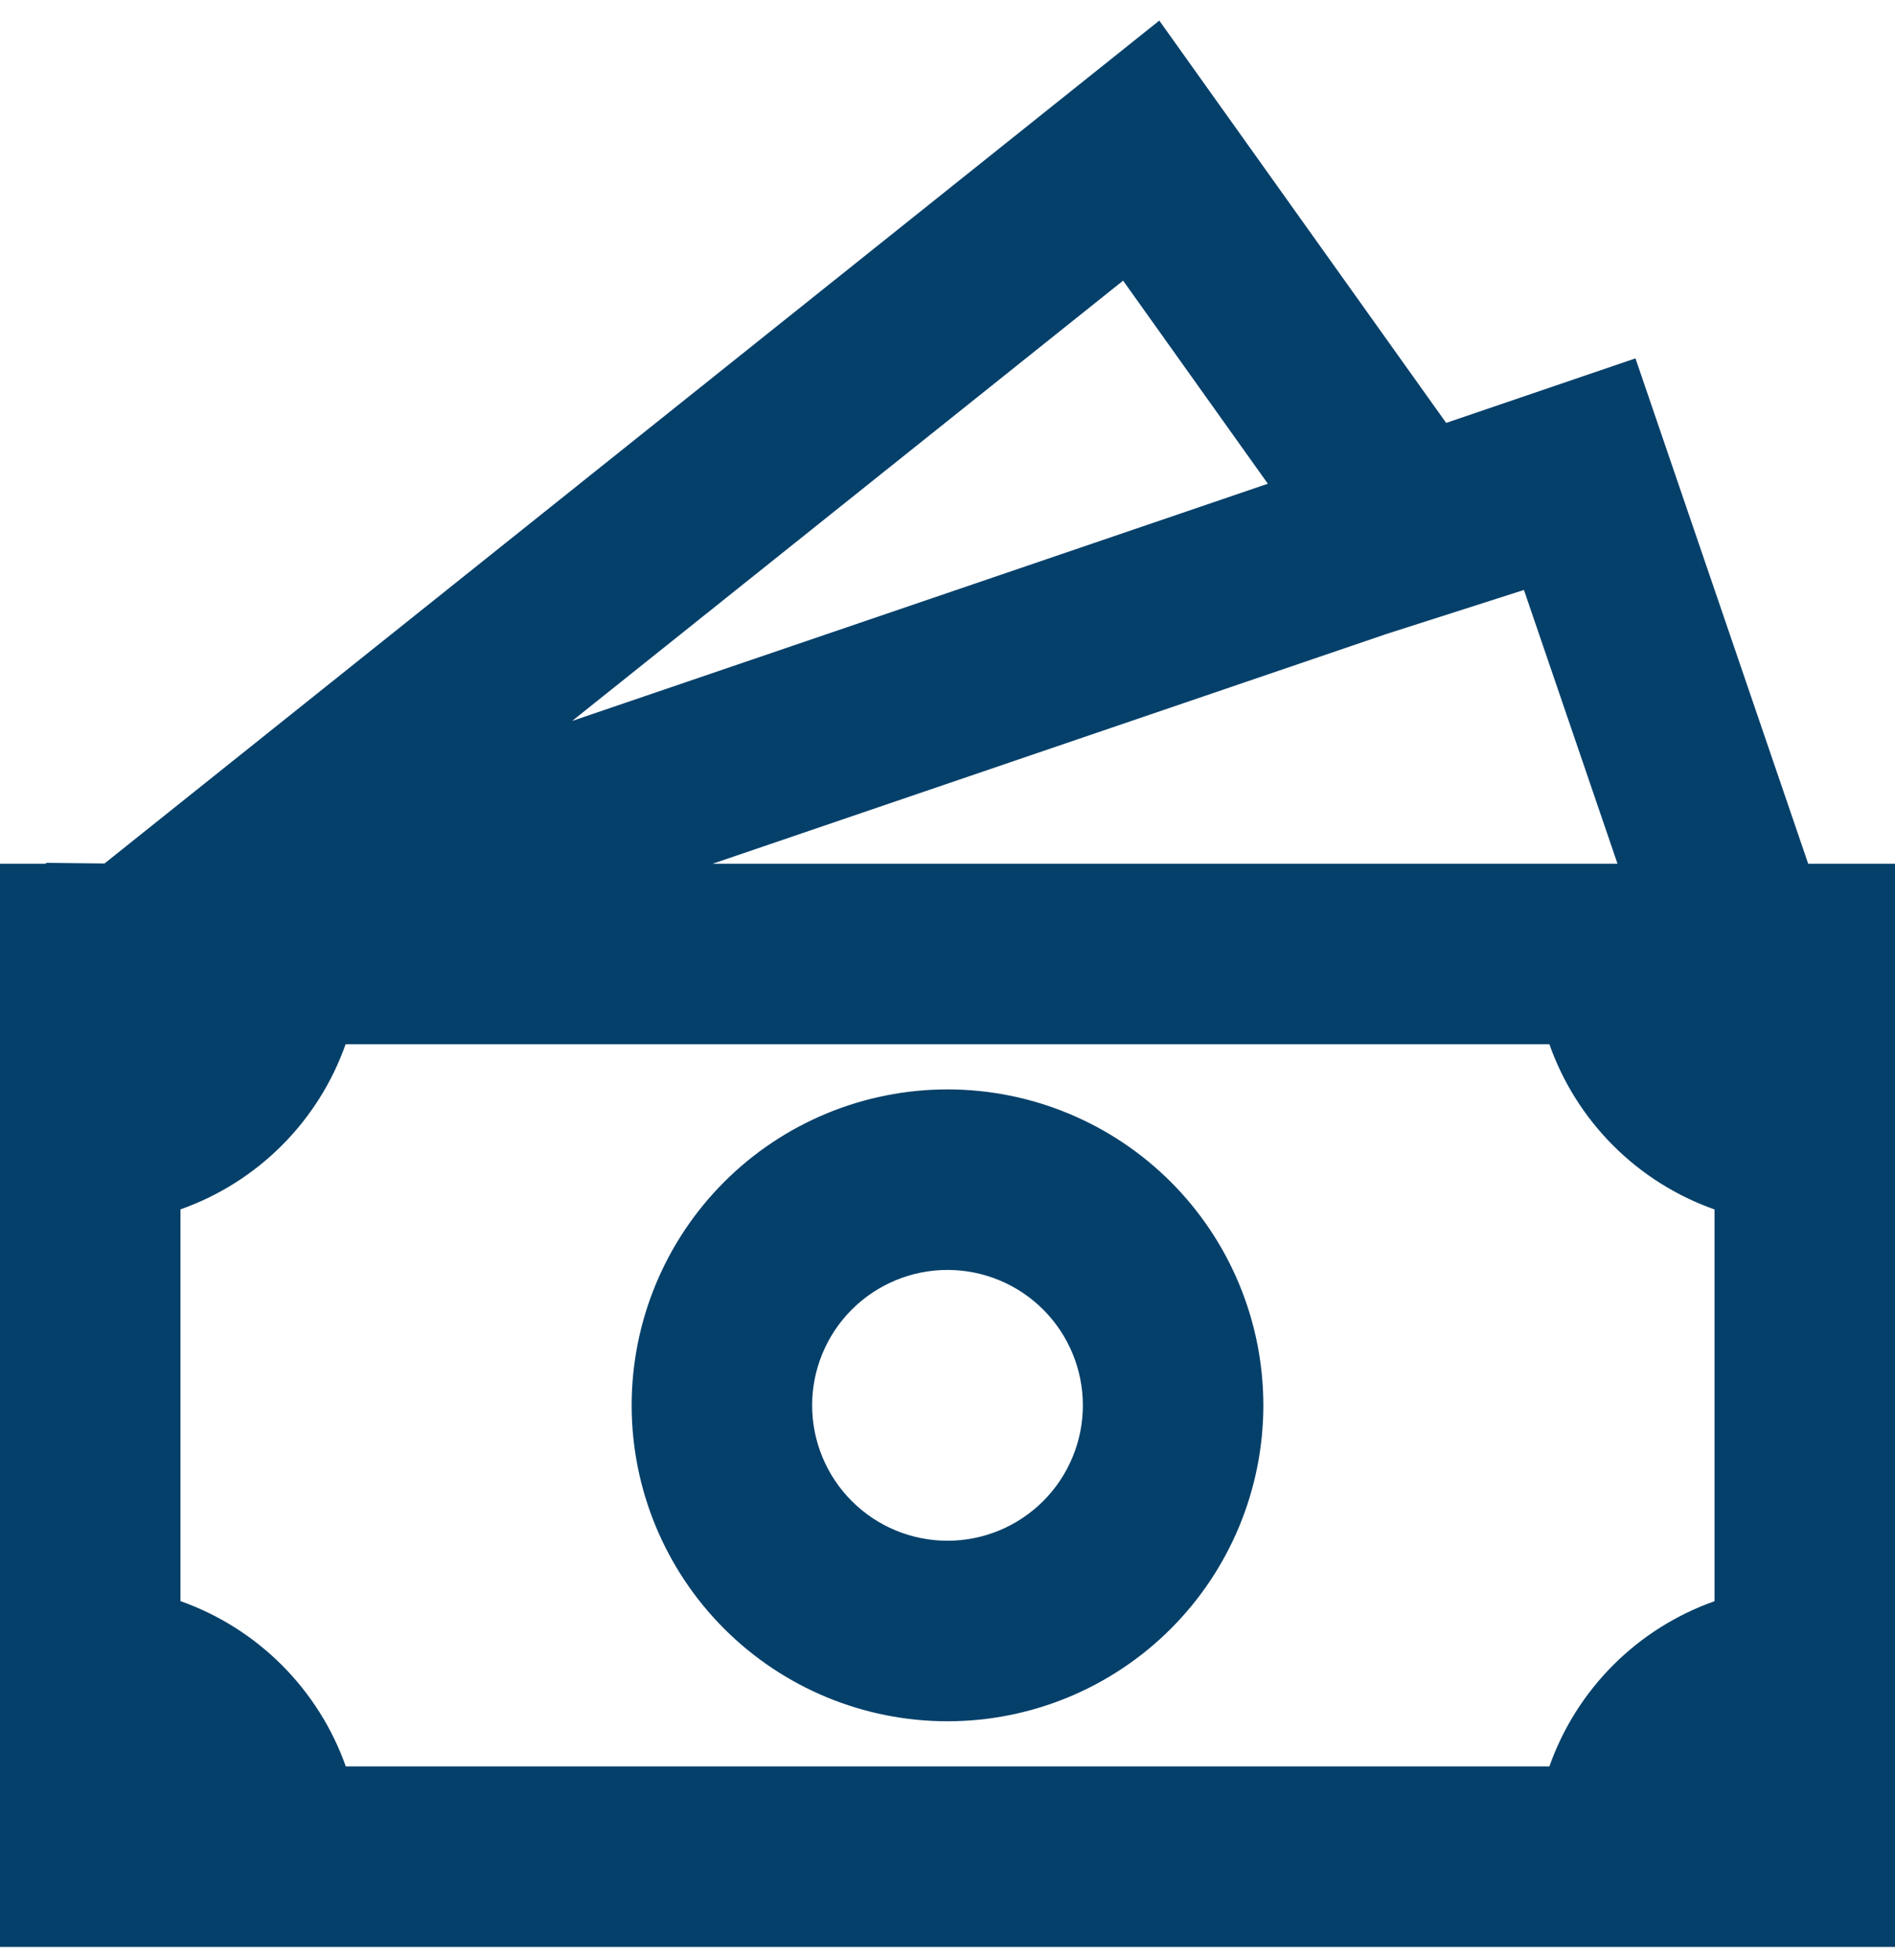 <?xml version="1.0" encoding="UTF-8"?> <svg xmlns="http://www.w3.org/2000/svg" width="88" height="91" viewBox="0 0 88 91" fill="none"><path fill-rule="evenodd" clip-rule="evenodd" d="M53.835 0.956L67.157 19.633L75.948 16.637L83.969 40.099H88V90.385H0V40.099H2.137V40.057L4.853 40.087L53.835 0.956ZM33.092 40.099H75.114L70.769 27.389L64.391 29.43L33.092 40.099ZM26.568 33.47L58.876 22.457L52.155 13.029L26.568 33.47ZM8.381 56.144V74.331C10.151 74.958 11.759 75.972 13.087 77.299C14.415 78.627 15.43 80.234 16.058 82.004H71.951C72.575 80.234 73.588 78.627 74.915 77.3C76.242 75.973 77.85 74.96 79.619 74.335V56.149C77.85 55.524 76.242 54.511 74.915 53.184C73.588 51.857 72.575 50.249 71.951 48.48H16.049C15.424 50.249 14.411 51.855 13.084 53.181C11.757 54.508 10.15 55.52 8.381 56.144ZM33.629 54.871C36.38 52.121 40.11 50.575 44 50.575C47.89 50.575 51.62 52.121 54.371 54.871C57.121 57.622 58.667 61.352 58.667 65.242C58.667 69.132 57.121 72.862 54.371 75.613C51.62 78.364 47.89 79.909 44 79.909C40.11 79.909 36.38 78.364 33.629 75.613C30.879 72.862 29.333 69.132 29.333 65.242C29.333 61.352 30.879 57.622 33.629 54.871ZM39.555 60.797C38.377 61.976 37.714 63.575 37.714 65.242C37.714 66.909 38.377 68.508 39.555 69.687C40.734 70.866 42.333 71.528 44 71.528C45.667 71.528 47.266 70.866 48.445 69.687C49.623 68.508 50.286 66.909 50.286 65.242C50.286 63.575 49.623 61.976 48.445 60.797C47.266 59.619 45.667 58.956 44 58.956C42.333 58.956 40.734 59.619 39.555 60.797Z" fill="#05406A"></path></svg> 